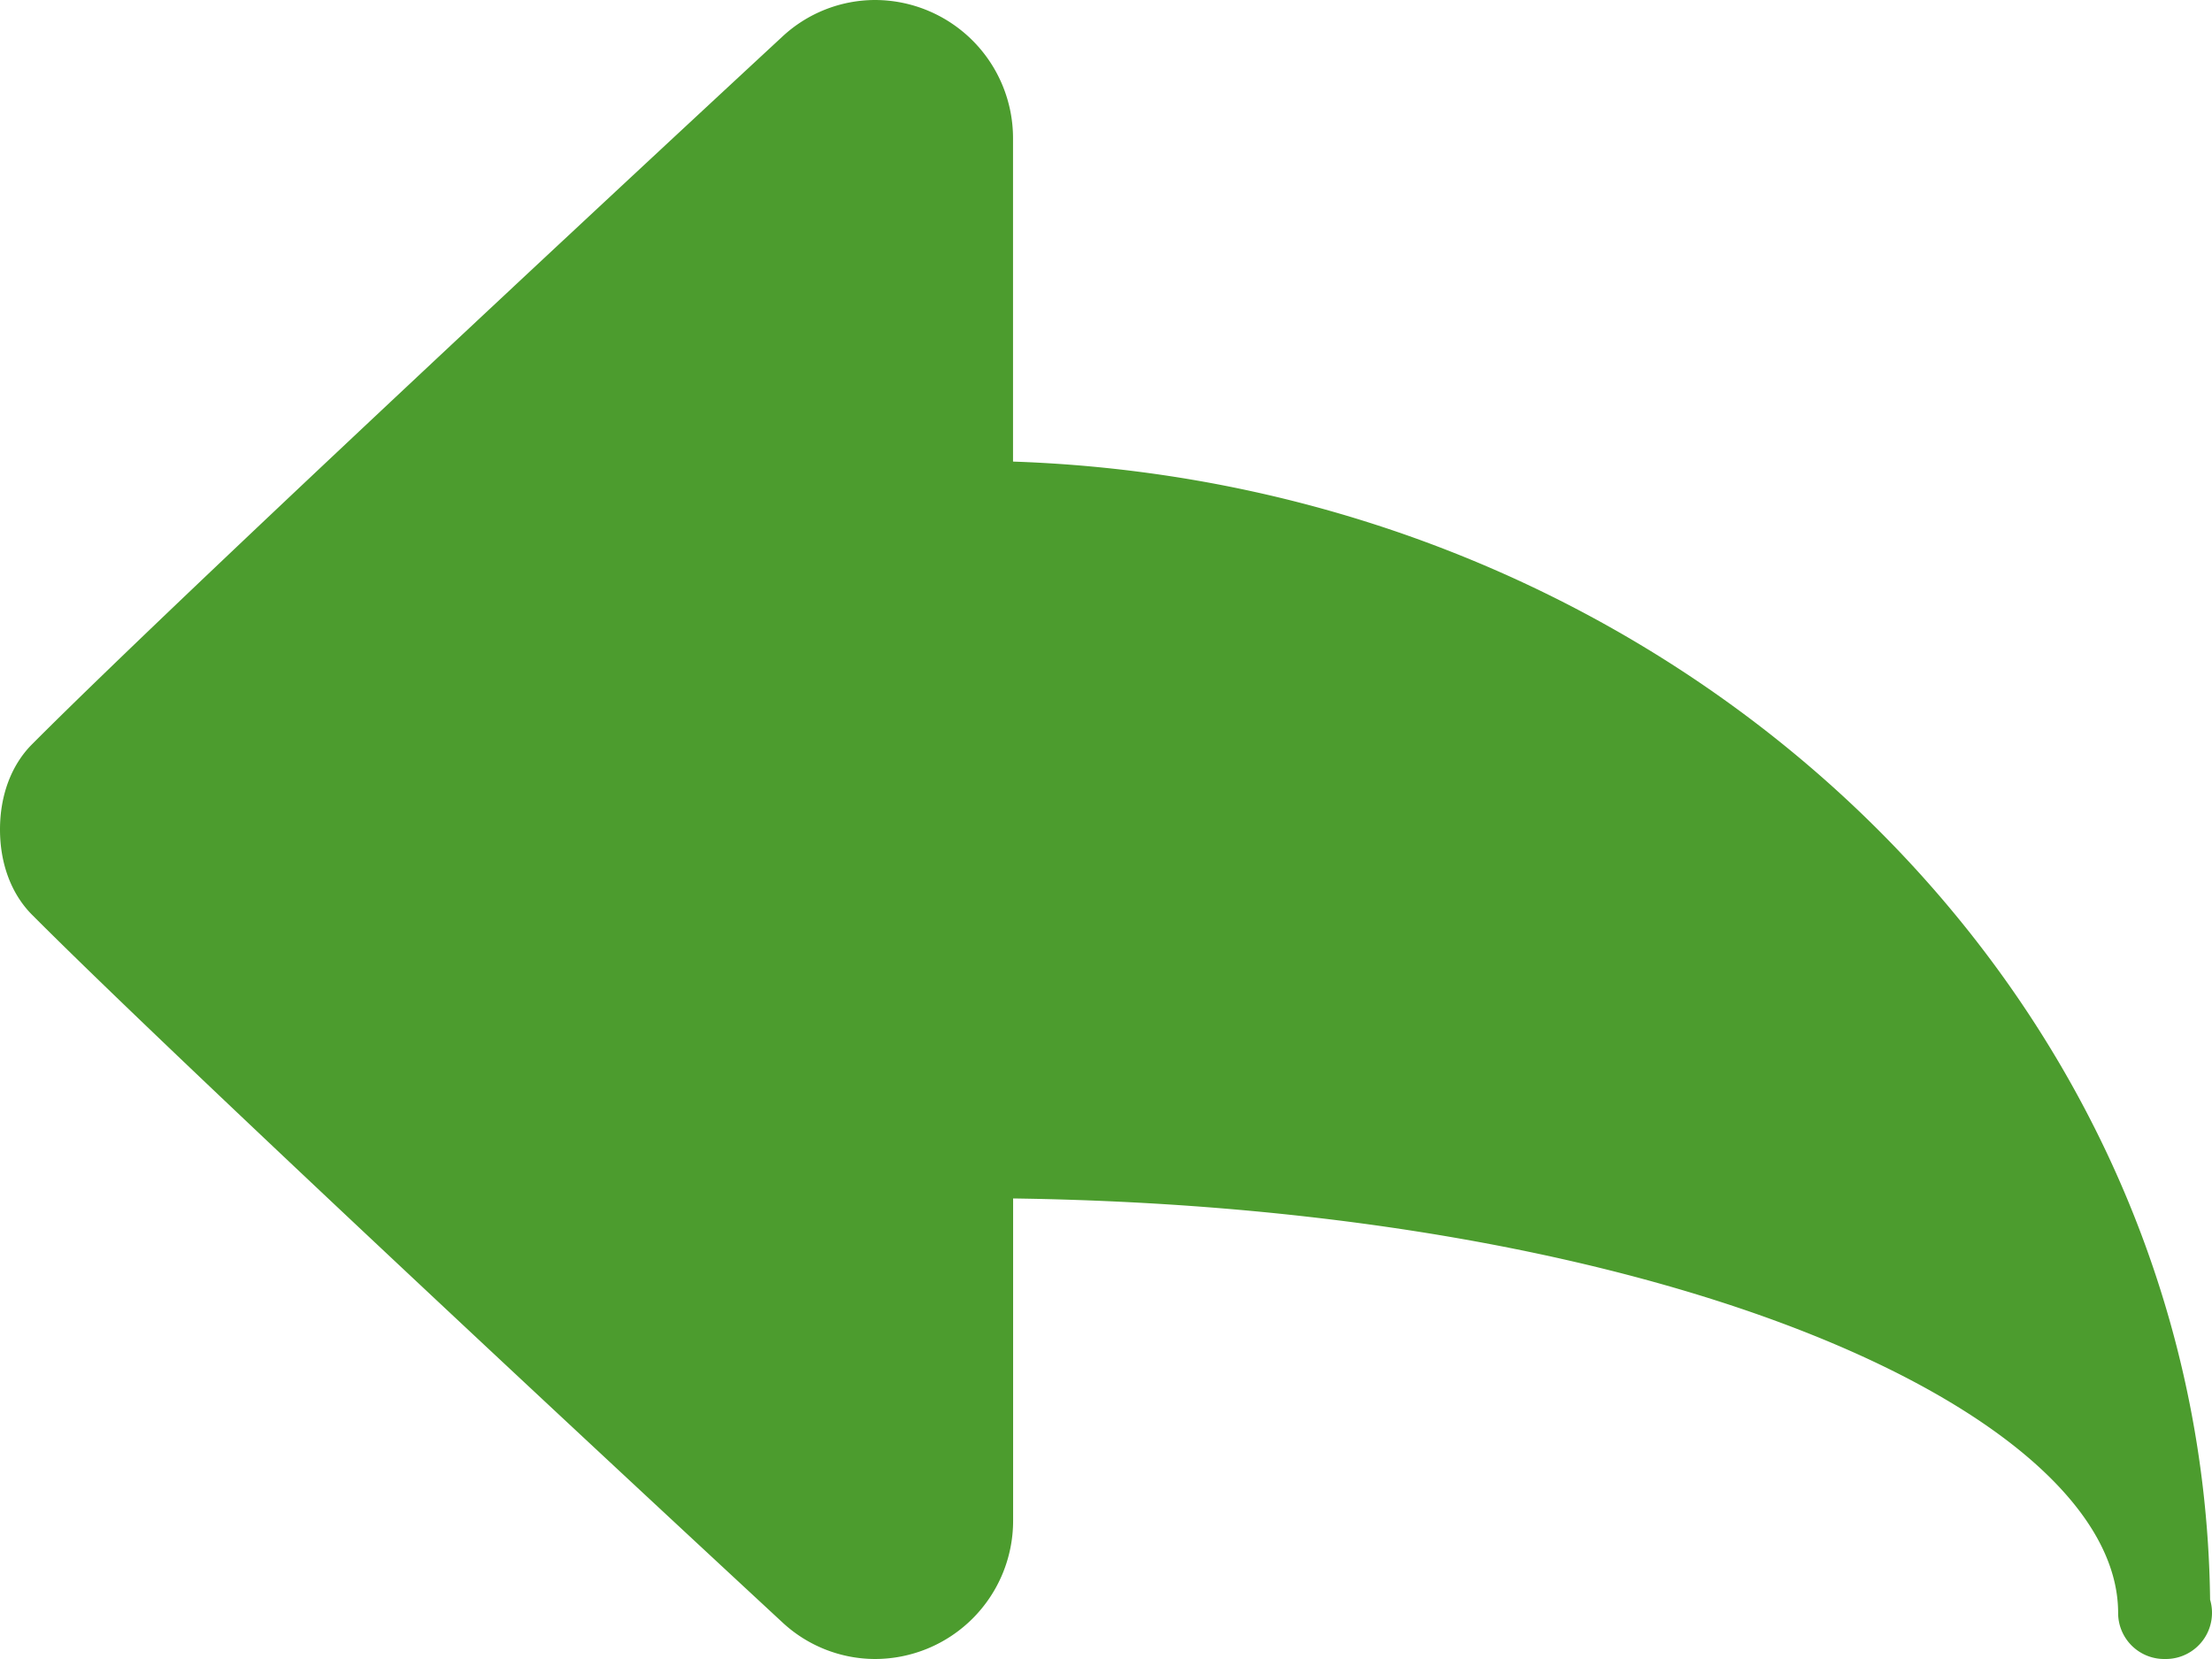 <svg id="Layer_1" data-name="Layer 1" xmlns="http://www.w3.org/2000/svg" viewBox="0 0 512 384"><path d="M511.56,370.26C509.83,227.93,387.14,112,234.48,106.84V32a32,32,0,0,0-32-32A31.57,31.57,0,0,0,181,8.56S46.15,133.39,7.37,172.32C2.62,177.11,0,184.09,0,192s2.62,14.89,7.37,19.69C46.15,250.6,181,375.43,181,375.43A31.57,31.57,0,0,0,202.5,384a32,32,0,0,0,32-32V277.4C388,279.55,490.27,328,490.27,373.32A10.66,10.66,0,0,0,500.93,384a1.83,1.83,0,0,0,.41,0,10.69,10.69,0,0,0,10.22-13.73Z" style="fill:#4c9c2e"/></svg>